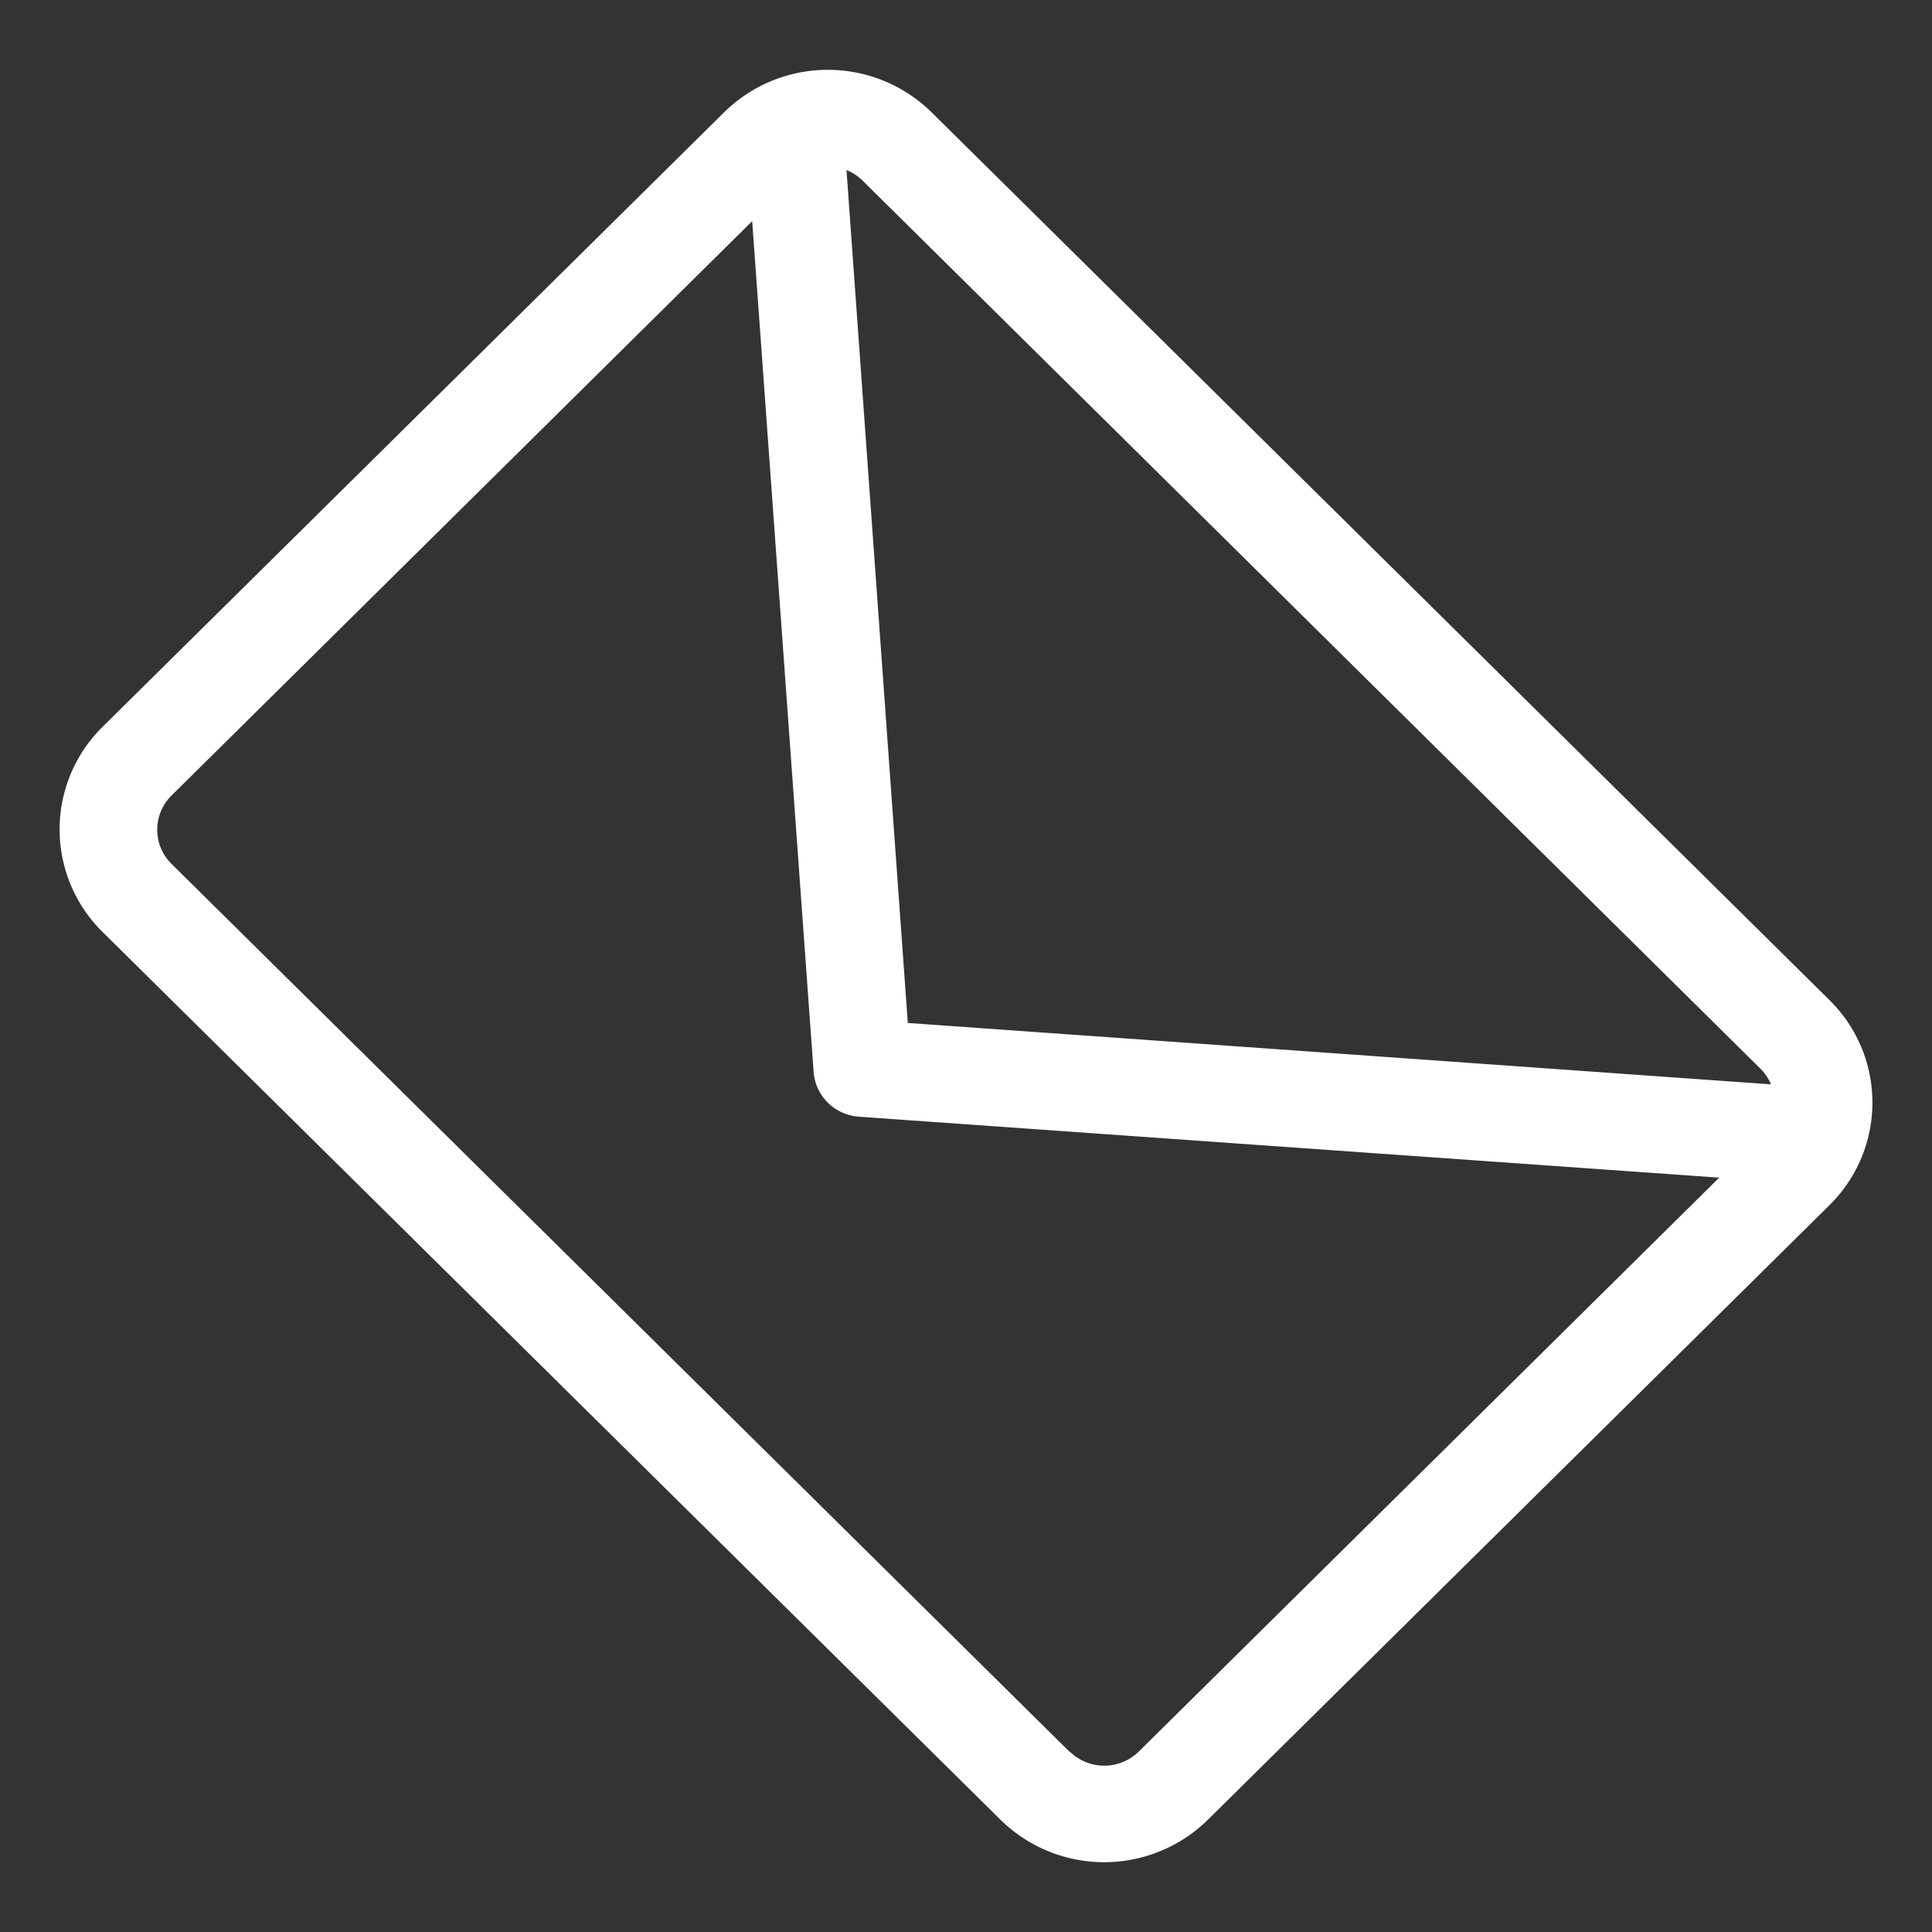 <svg xmlns="http://www.w3.org/2000/svg" width="30" height="30" viewBox="0 0 21.831 21.831"><rect x="0" y="0" width="21.831" height="21.831" fill="#333333" stroke="none"/><defs><style>.a{fill:#fff;}</style></defs><path class="a" d="M15.983,0,1.712.081A1.671,1.671,0,0,0,.056,1.737L0,11.617a1.626,1.626,0,0,0,1.637,1.637l14.271-.081a1.671,1.671,0,0,0,1.656-1.656l.056-9.88A1.626,1.626,0,0,0,15.983,0Zm-.006,1.1a.542.542,0,0,1,.21.041L8.8,7.547,1.495,1.222a.55.55,0,0,1,.211-.044Zm-.062,10.978-14.271.081A.542.542,0,0,1,1.1,11.61L1.15,2.384,8.439,8.691a.543.543,0,0,0,.359.132.554.554,0,0,0,.36-.136L16.519,2.3l-.052,9.226A.557.557,0,0,1,15.915,12.075Z" transform="translate(9.372 0) rotate(45)"/></svg>